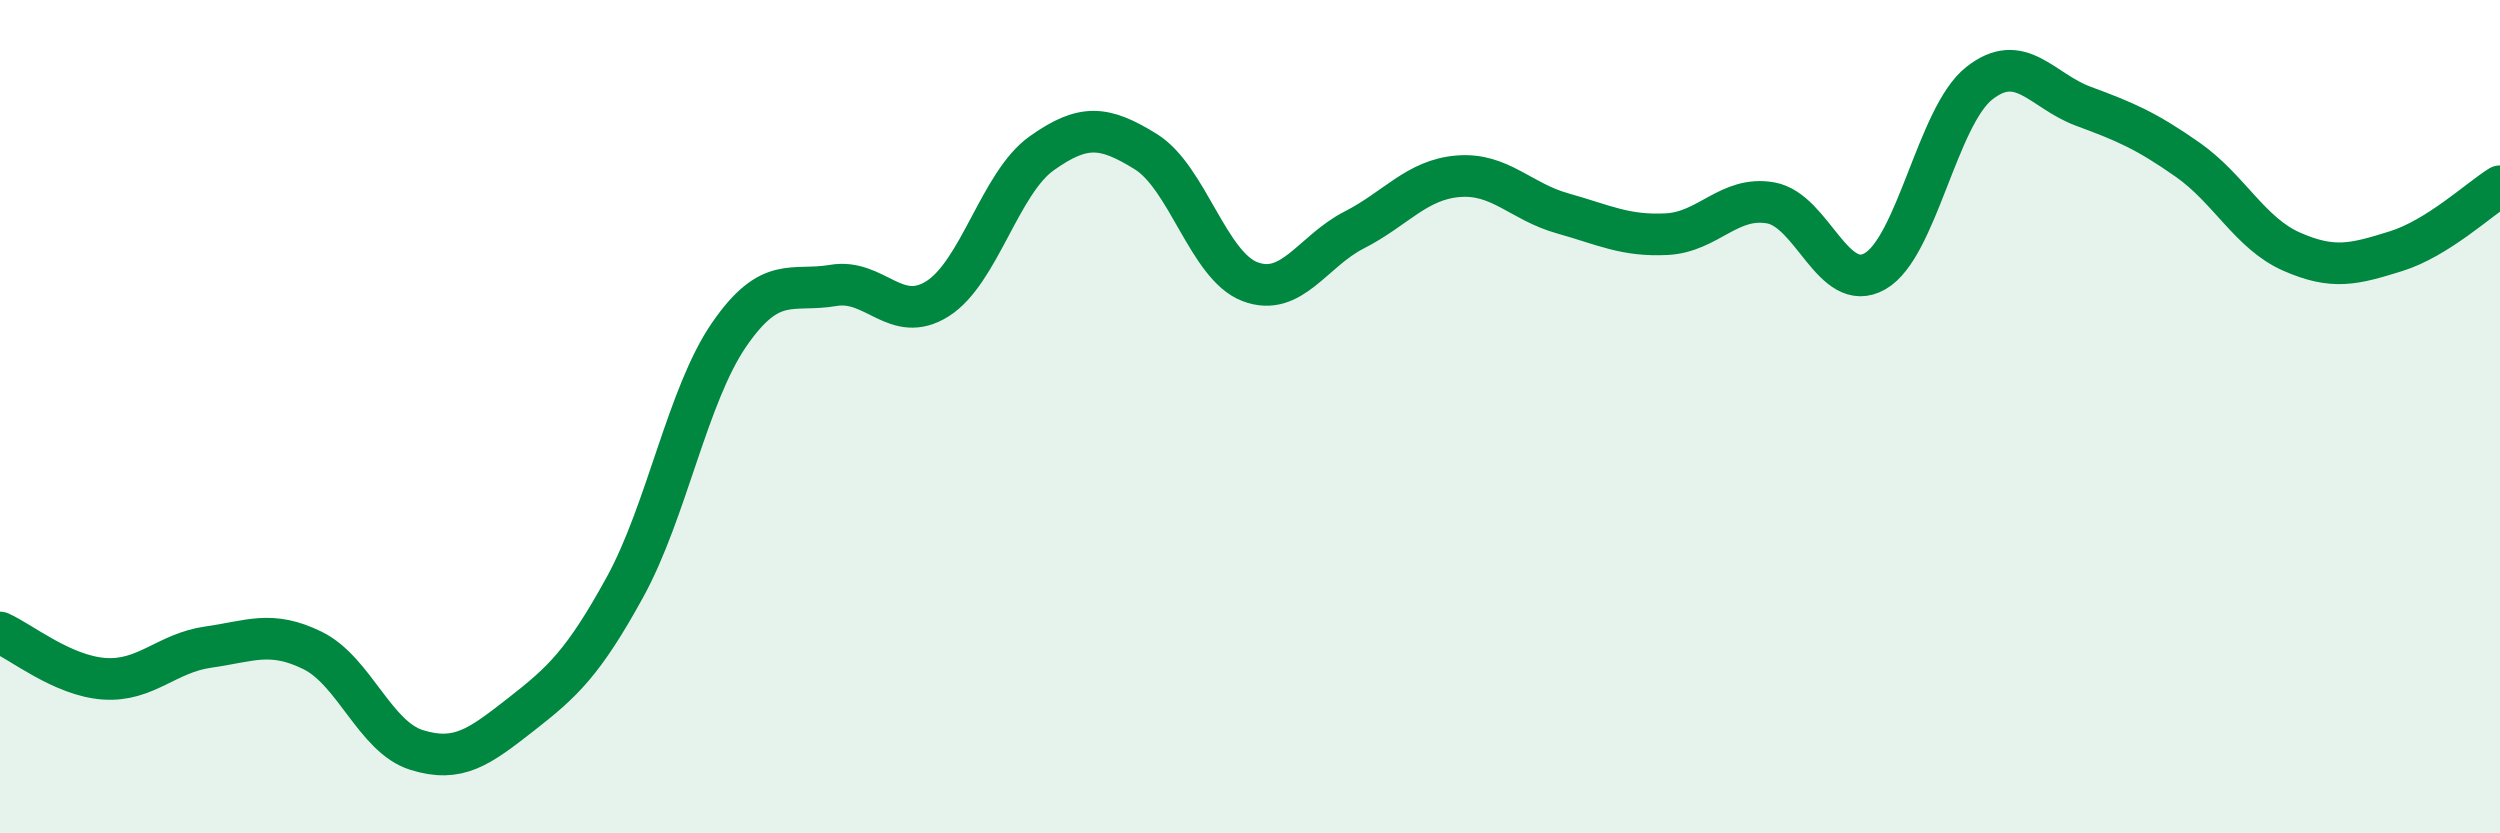 
    <svg width="60" height="20" viewBox="0 0 60 20" xmlns="http://www.w3.org/2000/svg">
      <path
        d="M 0,15.18 C 0.5,15.4 1.5,16.22 2.5,16.29 C 3.5,16.36 4,15.67 5,15.53 C 6,15.39 6.5,15.12 7.5,15.61 C 8.5,16.1 9,17.69 10,18 C 11,18.31 11.5,17.93 12.5,17.15 C 13.5,16.37 14,15.91 15,14.09 C 16,12.27 16.5,9.48 17.5,8.03 C 18.5,6.58 19,7.02 20,6.85 C 21,6.68 21.5,7.8 22.5,7.17 C 23.5,6.54 24,4.39 25,3.68 C 26,2.97 26.5,3.02 27.5,3.64 C 28.5,4.26 29,6.38 30,6.76 C 31,7.14 31.5,6.03 32.5,5.52 C 33.5,5.01 34,4.31 35,4.23 C 36,4.15 36.5,4.84 37.5,5.12 C 38.5,5.4 39,5.67 40,5.62 C 41,5.57 41.5,4.69 42.5,4.87 C 43.5,5.05 44,7.08 45,6.51 C 46,5.94 46.5,2.79 47.5,2 C 48.5,1.21 49,2.18 50,2.55 C 51,2.92 51.5,3.13 52.5,3.83 C 53.5,4.53 54,5.6 55,6.04 C 56,6.48 56.5,6.34 57.5,6.03 C 58.5,5.72 59.5,4.78 60,4.47L60 20L0 20Z"
        fill="#008740"
        opacity="0.1"
        stroke-linecap="round"
        stroke-linejoin="round"
      />
      <path
        d="M 0,15.18 C 0.5,15.4 1.5,16.22 2.5,16.29 C 3.5,16.36 4,15.67 5,15.53 C 6,15.39 6.5,15.12 7.5,15.61 C 8.5,16.1 9,17.69 10,18 C 11,18.31 11.5,17.93 12.5,17.15 C 13.5,16.37 14,15.91 15,14.09 C 16,12.27 16.5,9.48 17.5,8.03 C 18.5,6.58 19,7.02 20,6.85 C 21,6.68 21.5,7.8 22.5,7.17 C 23.5,6.54 24,4.39 25,3.68 C 26,2.97 26.5,3.02 27.5,3.64 C 28.5,4.26 29,6.38 30,6.76 C 31,7.14 31.5,6.03 32.5,5.52 C 33.5,5.01 34,4.31 35,4.23 C 36,4.15 36.5,4.84 37.5,5.12 C 38.5,5.4 39,5.67 40,5.62 C 41,5.57 41.5,4.69 42.5,4.87 C 43.5,5.05 44,7.08 45,6.51 C 46,5.94 46.5,2.79 47.5,2 C 48.5,1.21 49,2.18 50,2.55 C 51,2.92 51.5,3.13 52.5,3.83 C 53.5,4.53 54,5.6 55,6.04 C 56,6.48 56.5,6.34 57.5,6.03 C 58.5,5.72 59.5,4.78 60,4.47"
        stroke="#008740"
        stroke-width="1"
        fill="none"
        stroke-linecap="round"
        stroke-linejoin="round"
      />
    </svg>
  